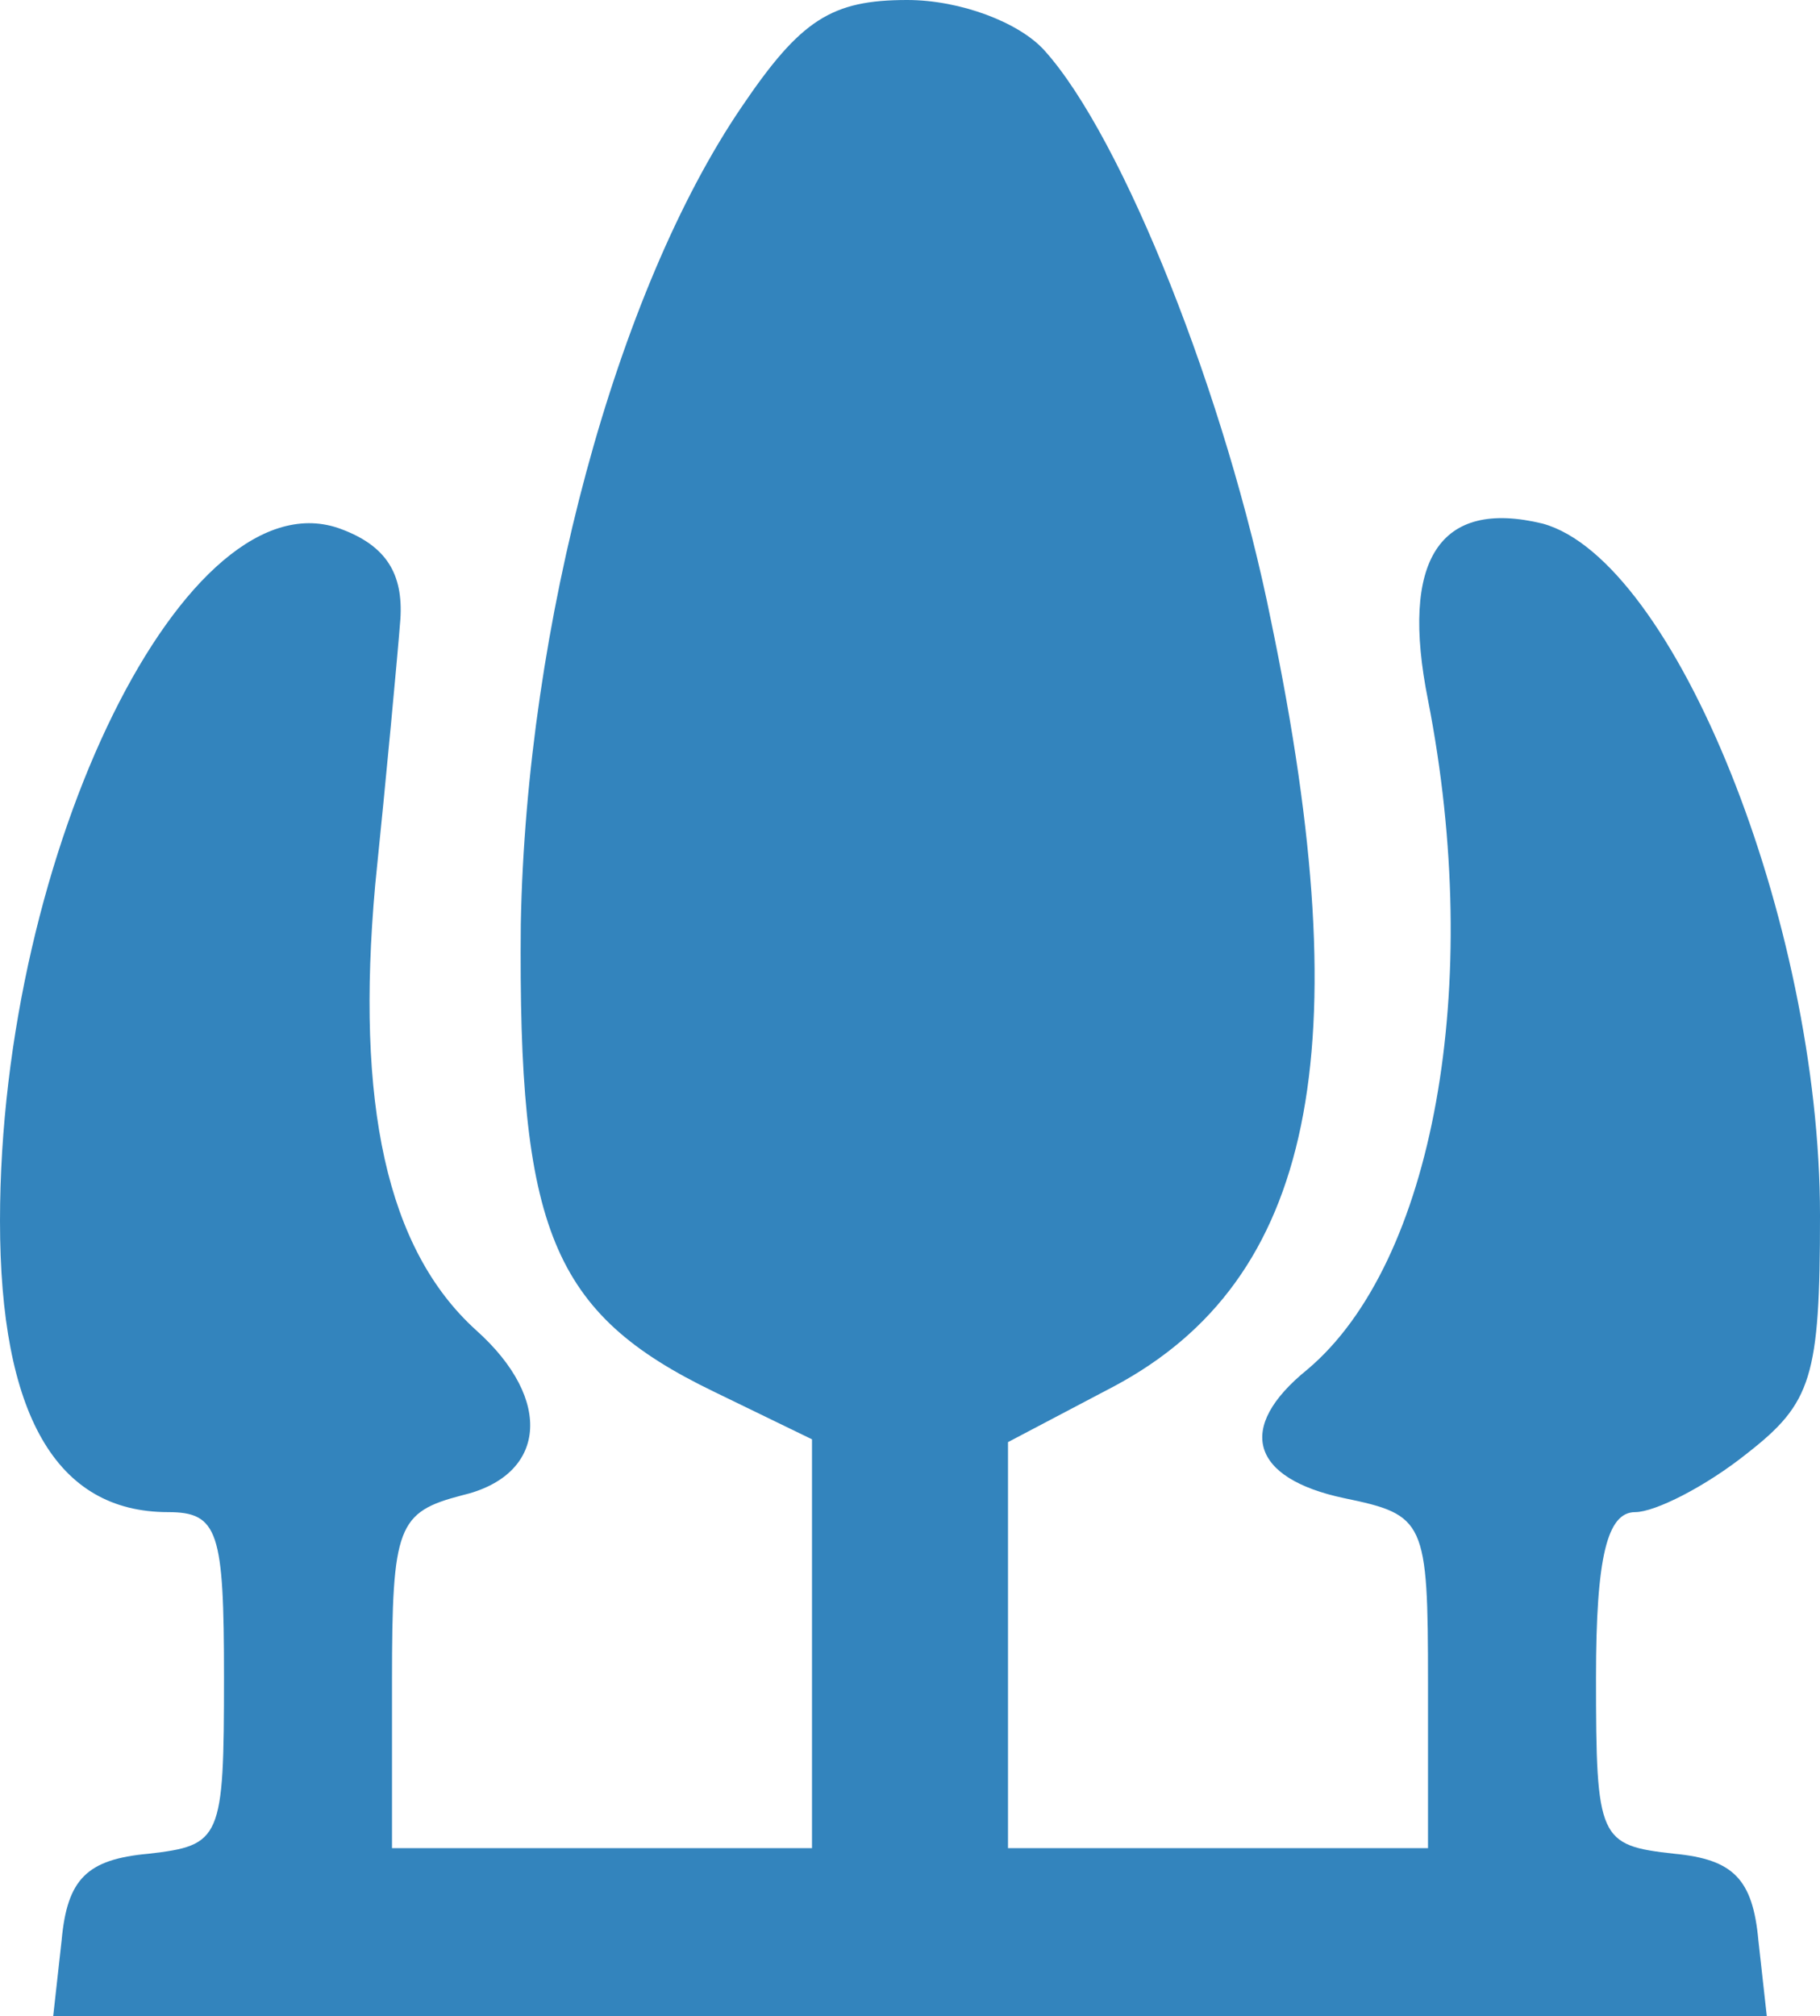 <!DOCTYPE svg PUBLIC "-//W3C//DTD SVG 20010904//EN" "http://www.w3.org/TR/2001/REC-SVG-20010904/DTD/svg10.dtd">
<svg version="1.0" xmlns="http://www.w3.org/2000/svg" width="65px" height="72px" viewBox="0 0 650 720" preserveAspectRatio="xMidYMid meet">
<g id="layer101" fill="#3384bd" stroke="none">
 <path d="M22 693 c2 -22 9 -29 31 -31 26 -3 27 -5 27 -63 0 -52 -2 -59 -20 -59 -40 0 -60 -35 -60 -104 0 -132 67 -268 122 -247 16 6 22 16 21 32 -1 13 -5 56 -9 95 -7 78 4 130 36 159 28 25 25 52 -5 59 -23 6 -25 11 -25 66 l0 60 75 0 75 0 0 -73 0 -73 -35 -17 c-58 -28 -70 -58 -69 -167 2 -107 34 -226 79 -292 21 -31 32 -38 59 -38 19 0 40 8 49 18 28 31 65 124 81 204 32 154 15 235 -56 273 l-38 20 0 73 0 72 75 0 75 0 0 -59 c0 -58 -1 -60 -30 -66 -33 -7 -39 -25 -13 -46 45 -38 63 -137 43 -239 -10 -50 4 -72 41 -63 47 13 99 142 99 247 0 58 -3 67 -26 85 -15 12 -33 21 -40 21 -10 0 -14 16 -14 59 0 58 1 60 28 63 21 2 28 9 30 31 l3 27 -306 0 -306 0 3 -27z"/>
 </g>

</svg>